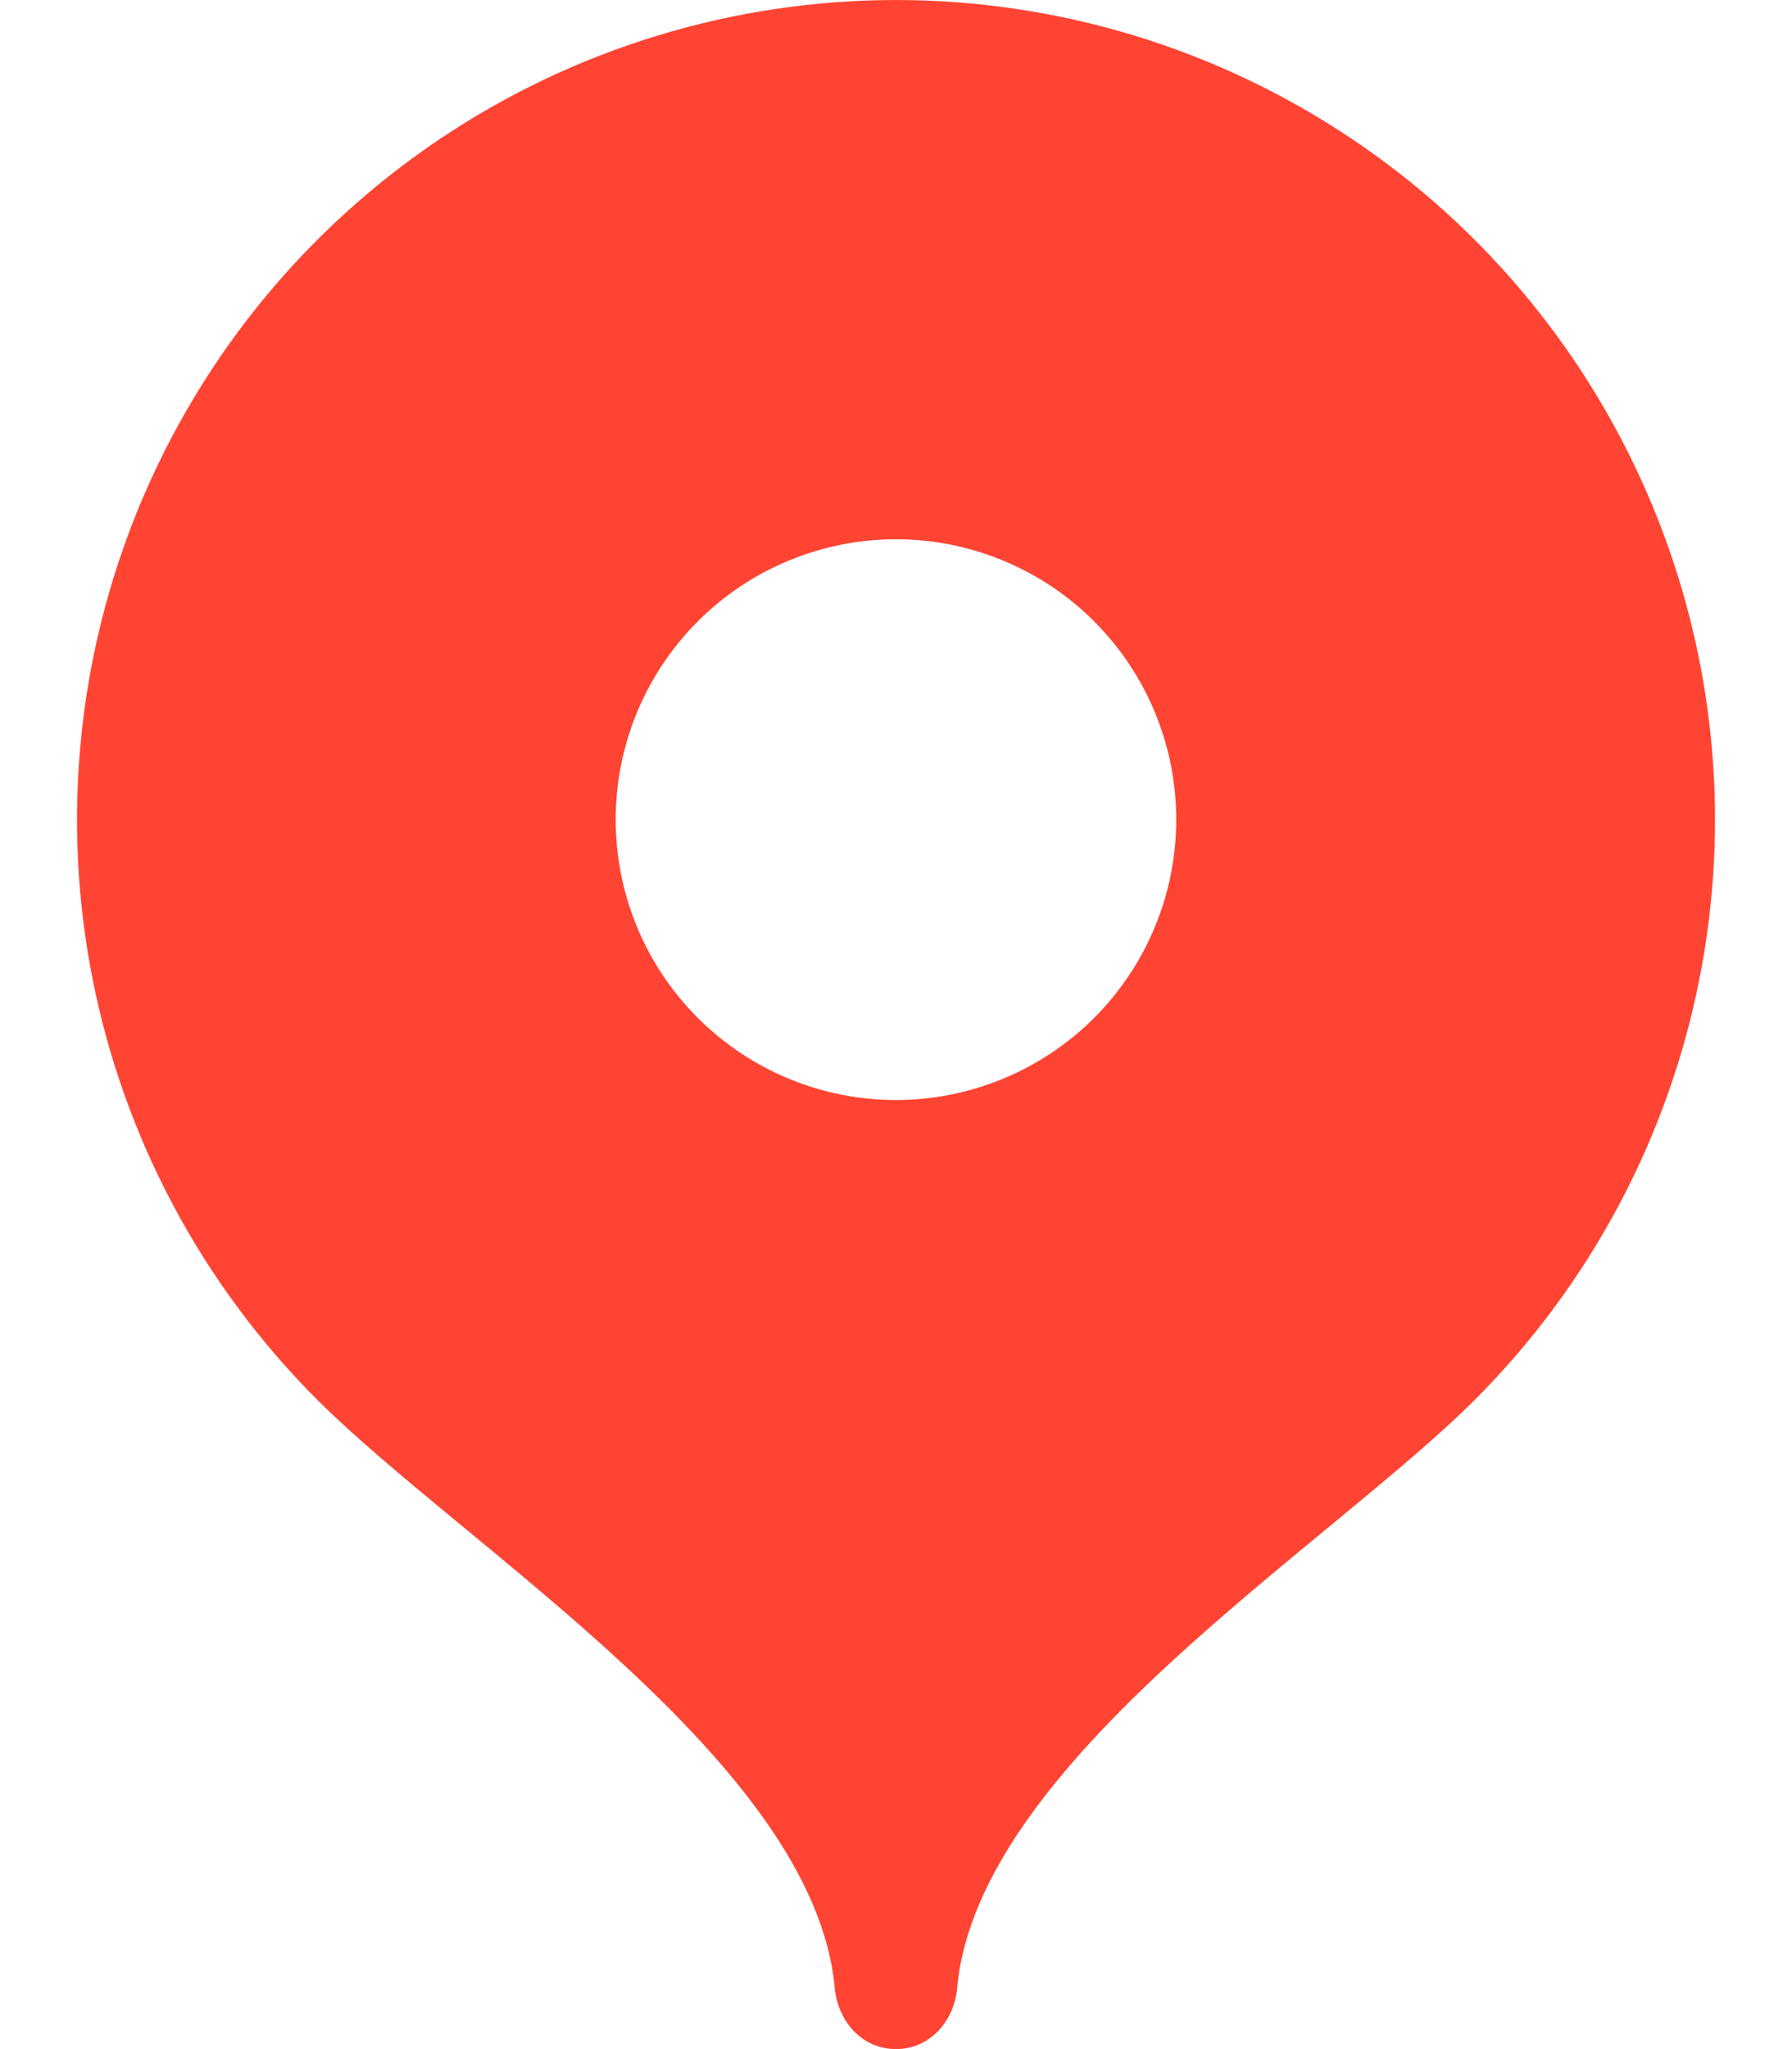 <svg width="21" height="24" viewBox="0 0 21 24" fill="none" xmlns="http://www.w3.org/2000/svg">
<path d="M10.499 0C8.601 0.001 6.746 0.564 5.168 1.619C3.59 2.674 2.361 4.173 1.634 5.926C0.907 7.68 0.717 9.609 1.086 11.471C1.455 13.332 2.368 15.043 3.709 16.386C5.448 18.125 9.539 20.64 9.782 23.282C9.818 23.677 10.105 24 10.499 24C10.894 24 11.182 23.677 11.217 23.282C11.46 20.64 15.548 18.129 17.286 16.392C18.628 15.049 19.543 13.338 19.913 11.476C20.284 9.614 20.094 7.683 19.367 5.929C18.641 4.175 17.411 2.675 15.832 1.62C14.254 0.564 12.398 0.001 10.499 0ZM10.499 12.884C10.068 12.884 9.641 12.799 9.243 12.634C8.844 12.469 8.482 12.227 8.177 11.922C7.872 11.617 7.63 11.255 7.465 10.857C7.3 10.458 7.215 10.031 7.215 9.6C7.215 9.169 7.3 8.742 7.465 8.343C7.63 7.945 7.872 7.583 8.177 7.278C8.482 6.973 8.844 6.731 9.243 6.566C9.641 6.401 10.068 6.316 10.499 6.316C11.37 6.316 12.206 6.662 12.822 7.278C13.438 7.894 13.784 8.729 13.784 9.6C13.784 10.471 13.438 11.306 12.822 11.922C12.206 12.538 11.37 12.884 10.499 12.884Z" fill="#FF4433"/>
</svg>
